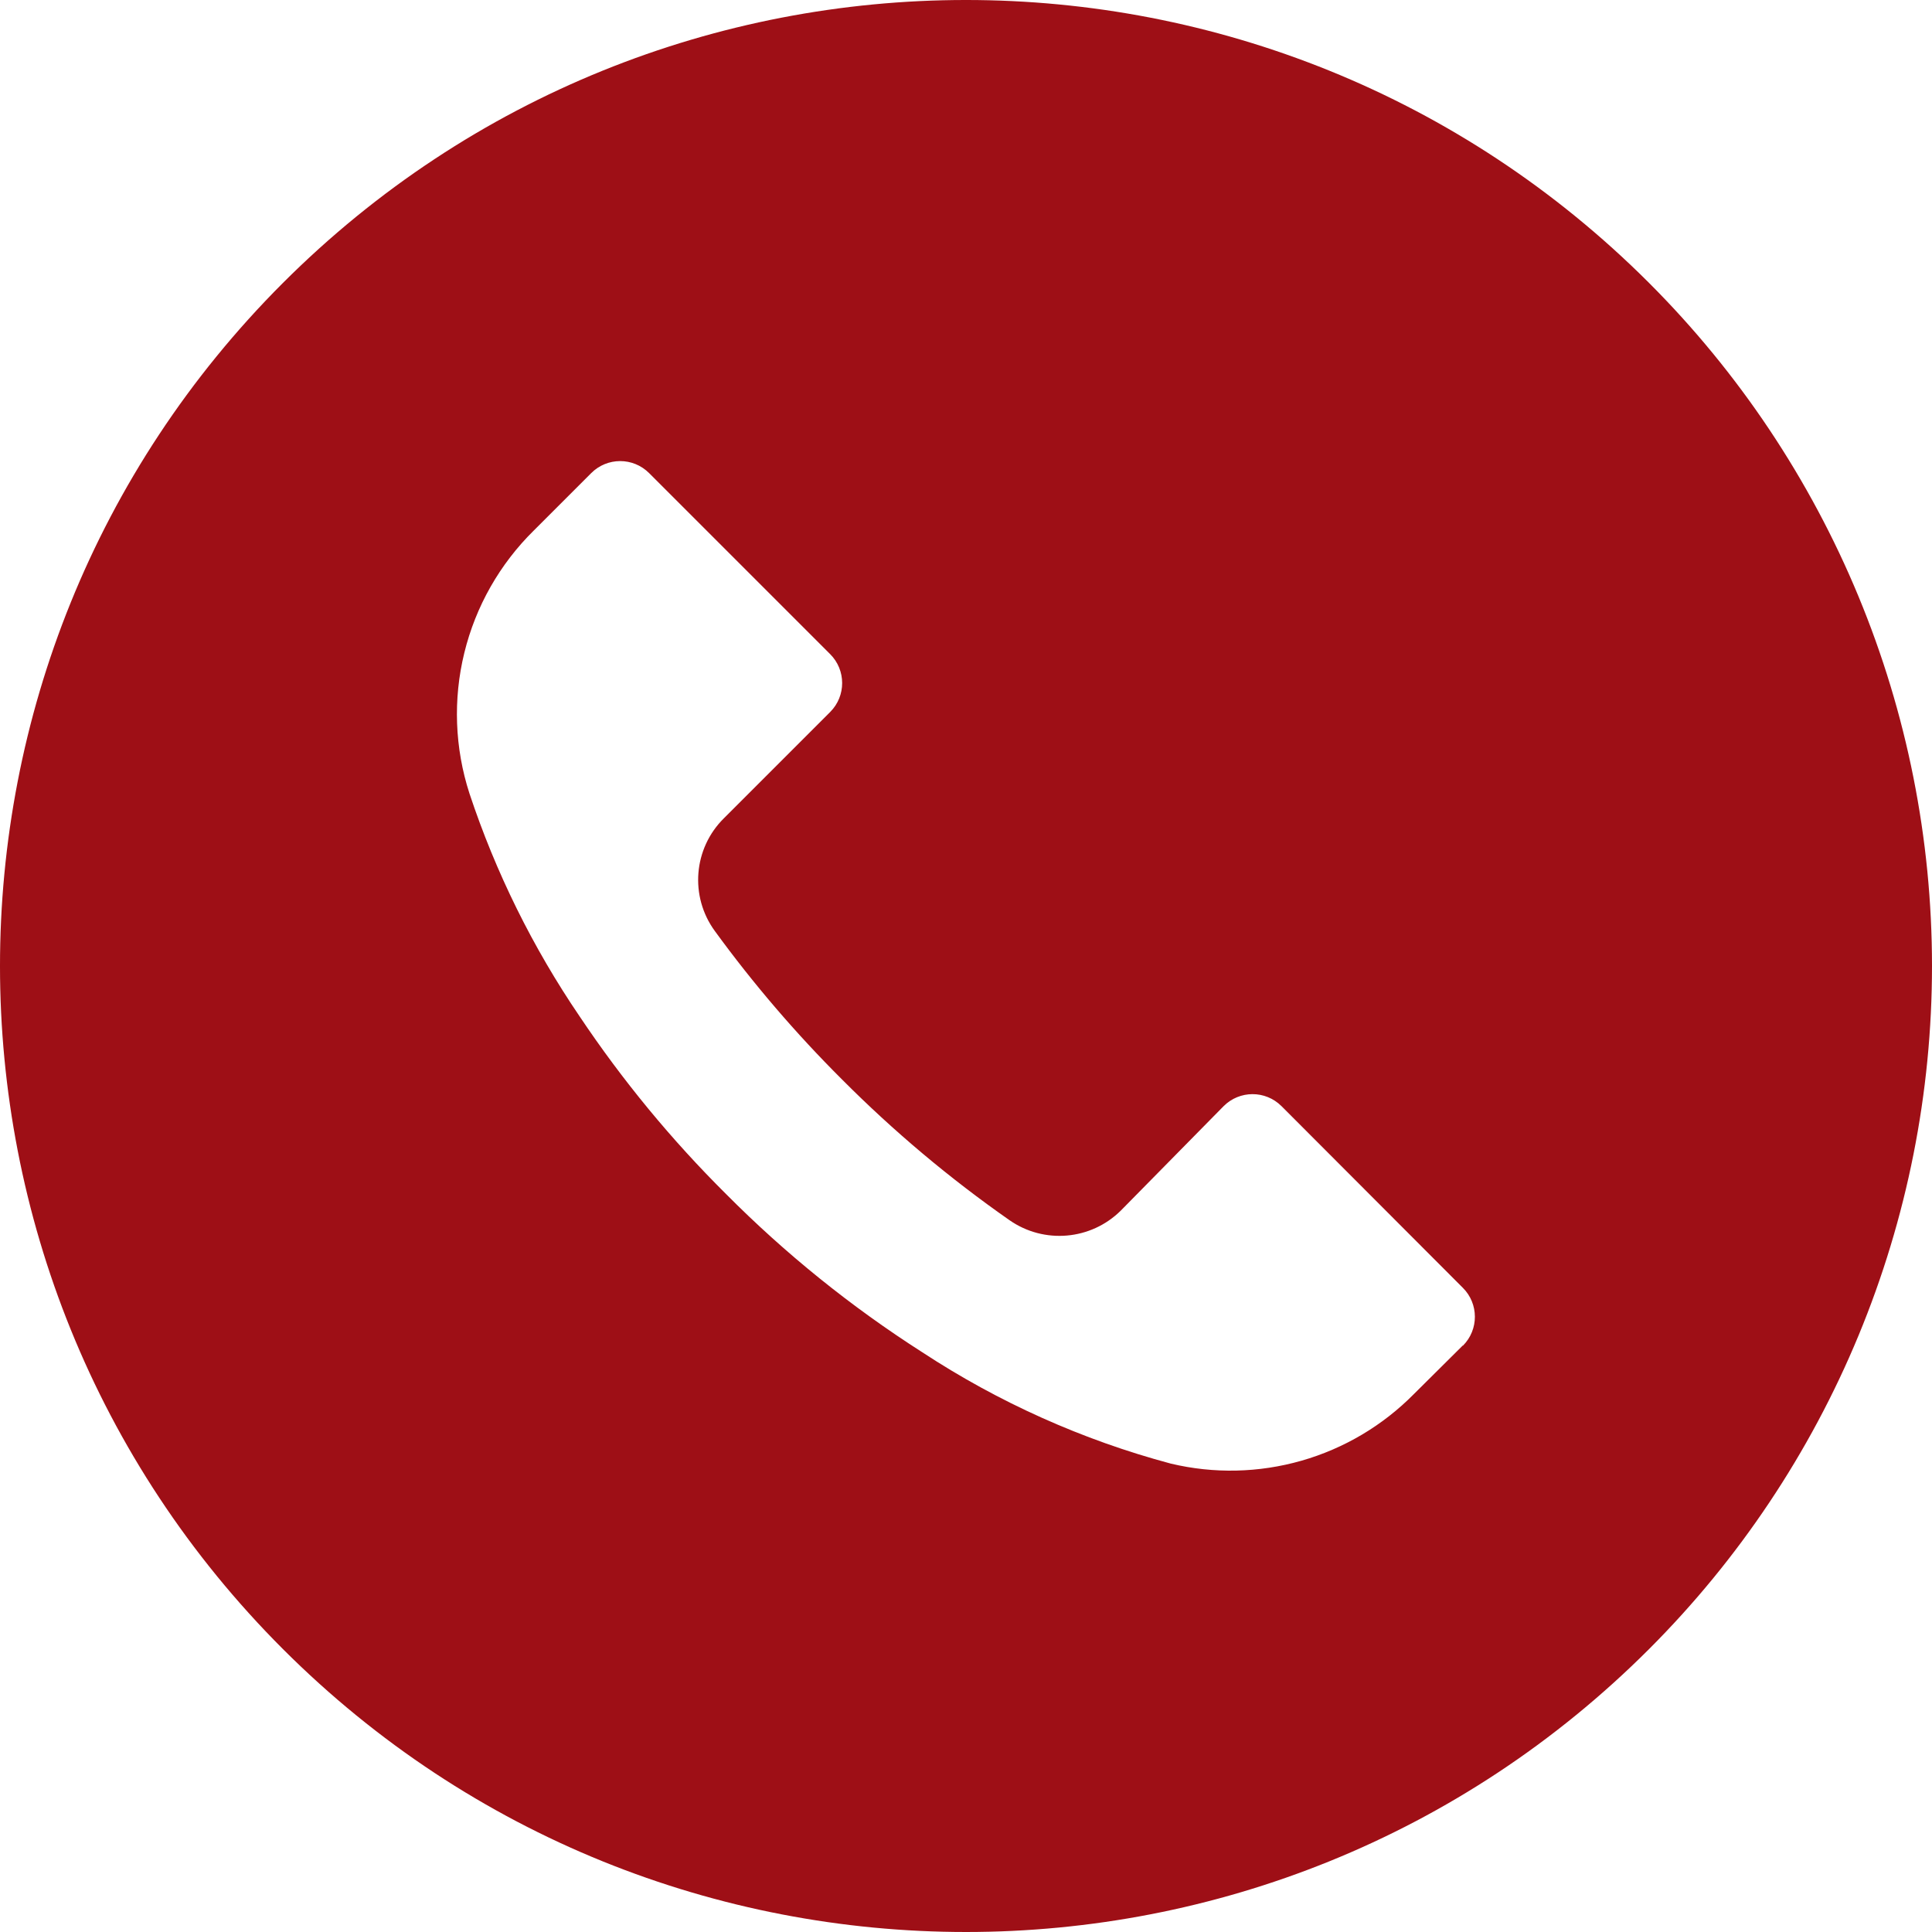 <?xml version="1.0" encoding="UTF-8"?> <svg xmlns="http://www.w3.org/2000/svg" width="100" height="100" viewBox="0 0 100 100" fill="none"> <g clip-path="url(#clip0_660_2)"> <path d="M85.35 14.639C65.821 -4.884 34.163 -4.879 14.639 14.65C-4.884 34.179 -4.879 65.838 14.65 85.361C34.179 104.884 65.838 104.879 85.361 85.35C90.003 80.706 93.685 75.194 96.197 69.127C98.709 63.061 100.001 56.559 100 49.992C99.999 43.426 98.705 36.925 96.191 30.859C93.677 24.793 89.994 19.282 85.35 14.639ZM75.723 69.65L75.717 69.656V69.639L73.183 72.156C71.572 73.787 69.568 74.976 67.364 75.606C65.159 76.237 62.83 76.288 60.6 75.756C56.031 74.533 51.687 72.586 47.733 69.99C44.06 67.642 40.656 64.898 37.583 61.806C34.756 58.999 32.215 55.917 30 52.606C27.576 49.043 25.658 45.162 24.3 41.073C23.536 38.717 23.444 36.196 24.033 33.791C24.621 31.386 25.868 29.192 27.633 27.456L30.6 24.489C31.425 23.661 32.765 23.658 33.593 24.483L33.6 24.489L42.967 33.856C43.795 34.681 43.798 36.021 42.973 36.849L42.967 36.856L37.467 42.356C35.888 43.917 35.69 46.398 37 48.19C38.989 50.92 41.191 53.489 43.583 55.873C46.251 58.552 49.151 60.99 52.25 63.156C54.04 64.405 56.468 64.195 58.017 62.656L63.333 57.256C64.158 56.428 65.498 56.425 66.326 57.25L66.333 57.256L75.716 66.656C76.545 67.481 76.548 68.821 75.723 69.65Z" fill="#9E0F16"></path> </g> <defs> <clipPath id="clip0_660_2"> <rect width="100" height="100" fill="white"></rect> </clipPath> </defs> </svg> 